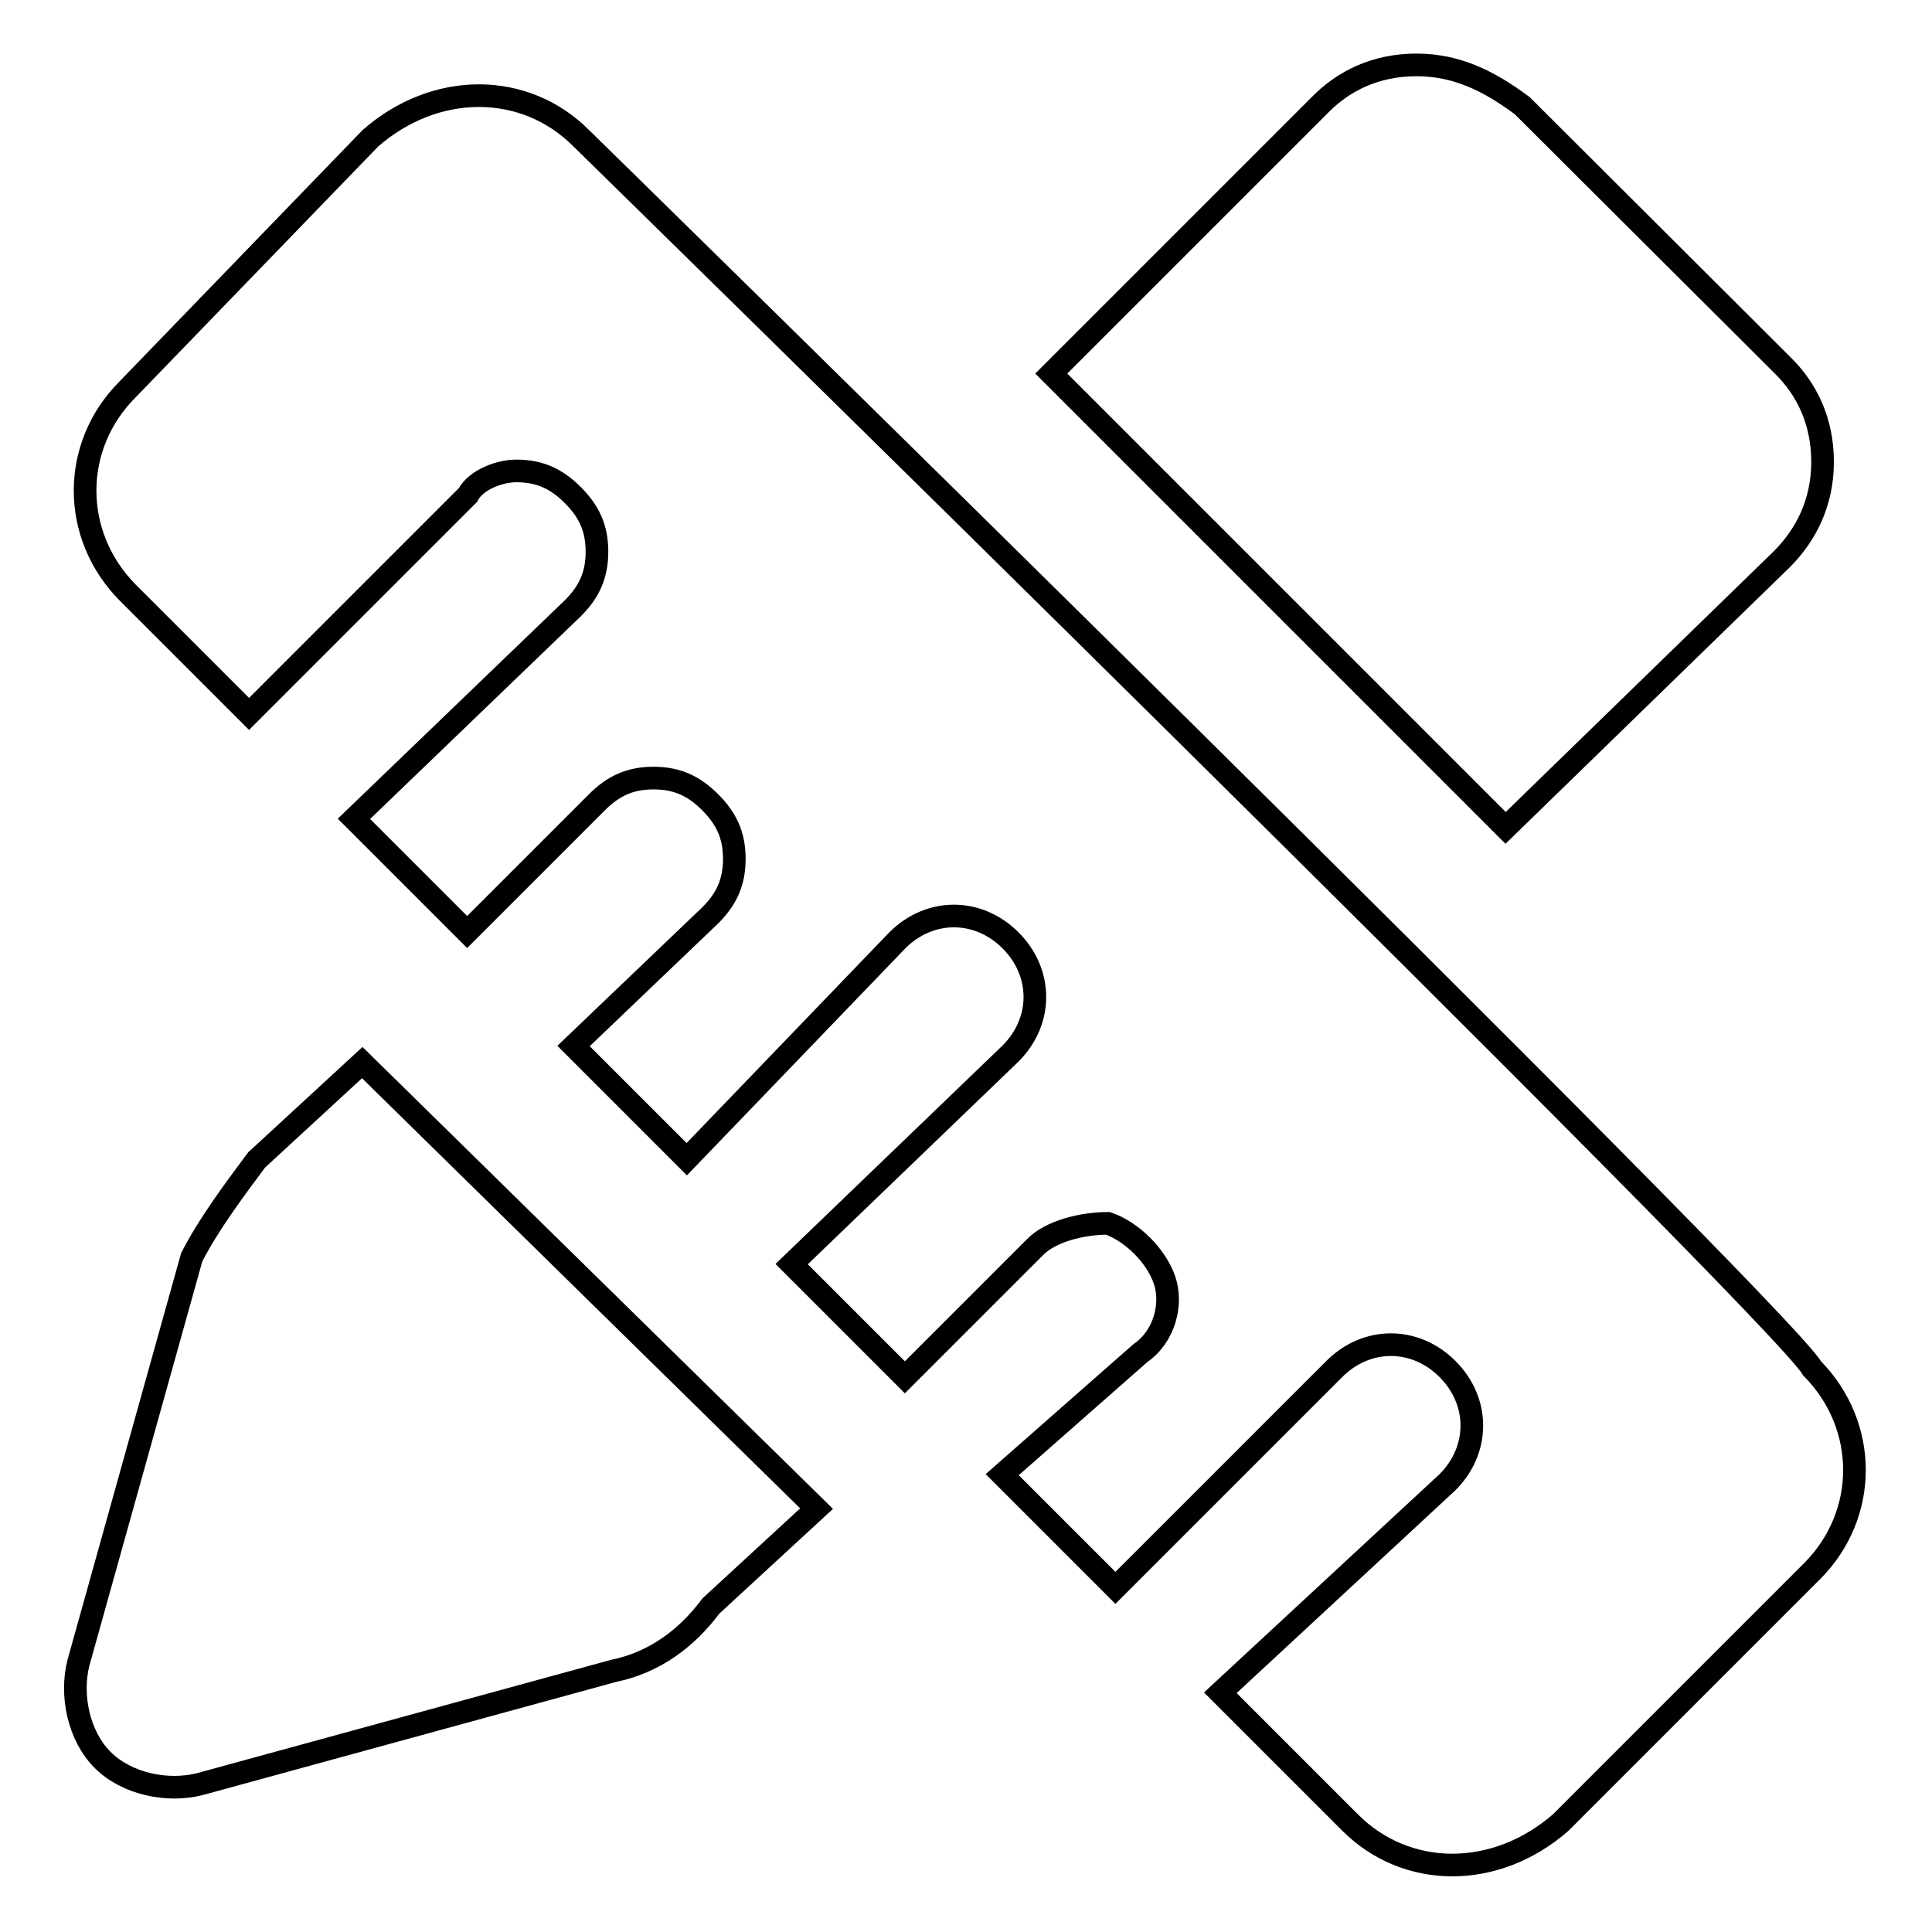 <?xml version="1.0" encoding="utf-8"?>
<!-- Svg Vector Icons : http://www.onlinewebfonts.com/icon -->
<!DOCTYPE svg PUBLIC "-//W3C//DTD SVG 1.1//EN" "http://www.w3.org/Graphics/SVG/1.1/DTD/svg11.dtd">
<svg version="1.1" xmlns="http://www.w3.org/2000/svg" xmlns:xlink="http://www.w3.org/1999/xlink" x="0px" y="0px" viewBox="0 0 256 256" enable-background="new 0 0 256 256" xml:space="preserve">
<g> <path stroke-width="3" fill-opacity="0" stroke="#000000"  d="M236.1,74.1c3.2-3.2,5.4-7.5,5.4-12.9s-2.1-9.7-5.4-12.9L201.7,14c-4.3-3.2-8.6-5.4-14-5.4 s-9.7,2.1-12.9,5.4l-35.5,35.5l60.2,60.2L236.1,74.1L236.1,74.1z M34,153.7c-3.2,4.3-6.4,8.6-8.6,12.9l-15,53.7 c-1.1,4.3,0,9.7,3.2,12.9c3.2,3.2,8.6,4.3,12.9,3.2l54.8-15c5.4-1.1,9.7-4.3,12.9-8.6l14-12.9L48,140.8L34,153.7L34,153.7z  M77,18.3c-7.5-7.5-19.3-7.5-27.9,0L16.9,51.6c-7.5,7.5-7.5,19.3,0,26.9L33,94.6l29-29c1.1-2.1,4.3-3.2,6.4-3.2 c3.2,0,5.4,1.1,7.5,3.2s3.2,4.3,3.2,7.5c0,3.2-1.1,5.4-3.2,7.5l-29,27.9l15,15l17.2-17.2c2.1-2.1,4.3-3.2,7.5-3.2s5.4,1.1,7.5,3.2 c2.1,2.1,3.2,4.3,3.2,7.5c0,3.2-1.1,5.4-3.2,7.5L76,138.6l15,15l27.9-29c4.3-4.3,10.7-4.3,15,0c4.3,4.3,4.3,10.7,0,15l-29,27.9 l15,15l17.2-17.2c2.1-2.2,6.4-3.2,9.7-3.2c3.2,1.1,6.4,4.3,7.5,7.5c1.1,3.2,0,7.5-3.2,9.7l-18.3,16.1l15,15l29-29 c4.3-4.3,10.7-4.3,15,0c4.3,4.3,4.3,10.7,0,15l-30.1,27.9l17.2,17.2c7.5,7.5,19.3,7.5,27.9,0l33.3-33.3c7.5-7.5,7.5-19.3,0-26.9 C236.1,174.1,77,18.3,77,18.3L77,18.3z"/></g>
</svg>